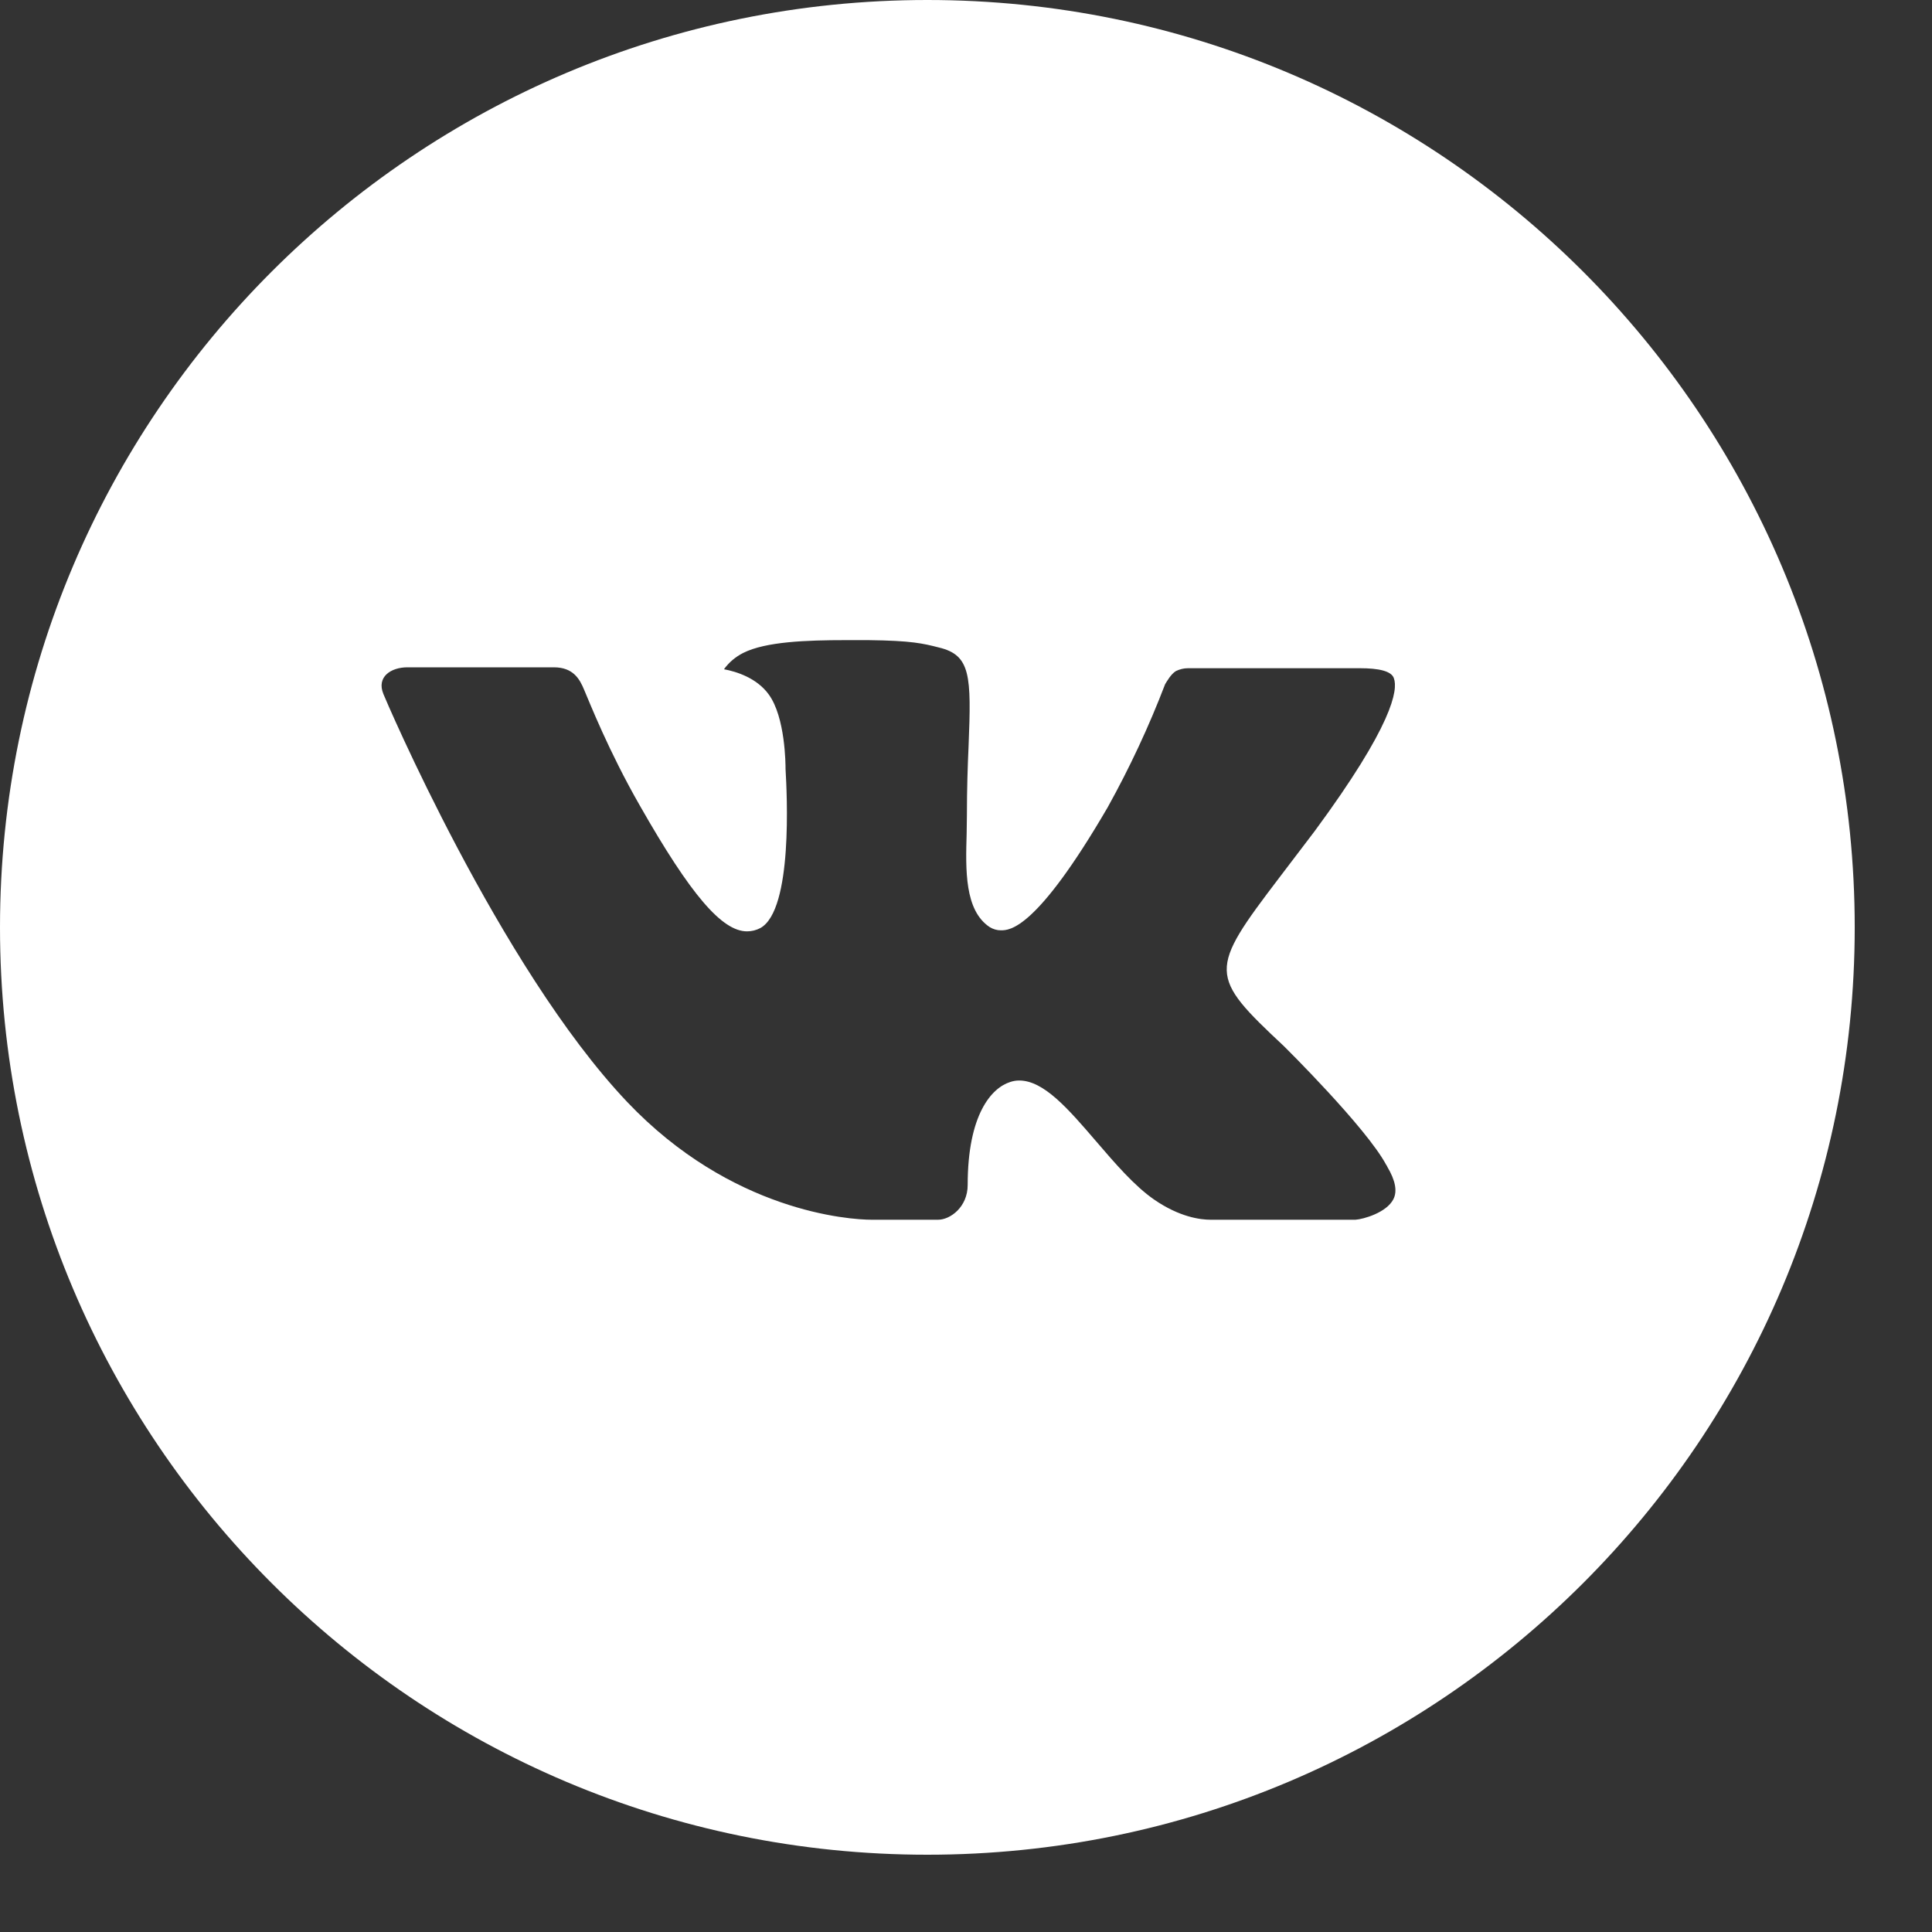 <?xml version="1.0" encoding="UTF-8"?> <svg xmlns="http://www.w3.org/2000/svg" width="15" height="15" viewBox="0 0 15 15" fill="none"><rect x="0" y="0" width="15" height="15" fill="#333333" stroke="none"/><path d="M7.2 0C3.224 0 0 3.224 0 7.2C0 11.177 3.224 14.4 7.2 14.4C11.177 14.4 14.4 11.177 14.4 7.2C14.4 3.224 11.177 0 7.2 0ZM9.969 8.123C9.969 8.123 10.606 8.752 10.762 9.043C10.767 9.05 10.77 9.055 10.771 9.059C10.834 9.165 10.85 9.249 10.818 9.311C10.765 9.415 10.585 9.466 10.524 9.47H9.399C9.321 9.47 9.158 9.45 8.96 9.313C8.807 9.207 8.657 9.032 8.511 8.862C8.293 8.608 8.104 8.389 7.913 8.389C7.889 8.389 7.865 8.393 7.842 8.401C7.698 8.447 7.513 8.653 7.513 9.2C7.513 9.371 7.378 9.47 7.283 9.47H6.768C6.593 9.47 5.678 9.408 4.868 8.554C3.877 7.508 2.984 5.409 2.977 5.389C2.921 5.254 3.037 5.181 3.163 5.181H4.3C4.451 5.181 4.501 5.273 4.535 5.355C4.576 5.45 4.724 5.829 4.968 6.255C5.363 6.949 5.606 7.231 5.8 7.231C5.836 7.231 5.872 7.222 5.904 7.205C6.157 7.064 6.11 6.16 6.099 5.972C6.099 5.937 6.098 5.568 5.968 5.391C5.875 5.263 5.717 5.214 5.621 5.196C5.66 5.142 5.711 5.099 5.771 5.069C5.944 4.982 6.258 4.97 6.569 4.97H6.742C7.08 4.974 7.167 4.996 7.289 5.027C7.537 5.086 7.542 5.245 7.52 5.792C7.513 5.947 7.507 6.123 7.507 6.33L7.505 6.474C7.497 6.752 7.488 7.068 7.684 7.198C7.71 7.214 7.74 7.223 7.77 7.223C7.838 7.223 8.044 7.223 8.6 6.268C8.771 5.96 8.92 5.641 9.046 5.312C9.058 5.293 9.091 5.233 9.13 5.21C9.159 5.196 9.191 5.188 9.223 5.188H10.559C10.704 5.188 10.804 5.21 10.822 5.266C10.855 5.355 10.816 5.627 10.207 6.453L9.934 6.812C9.382 7.537 9.382 7.574 9.969 8.123Z" fill="white"></path></svg> 